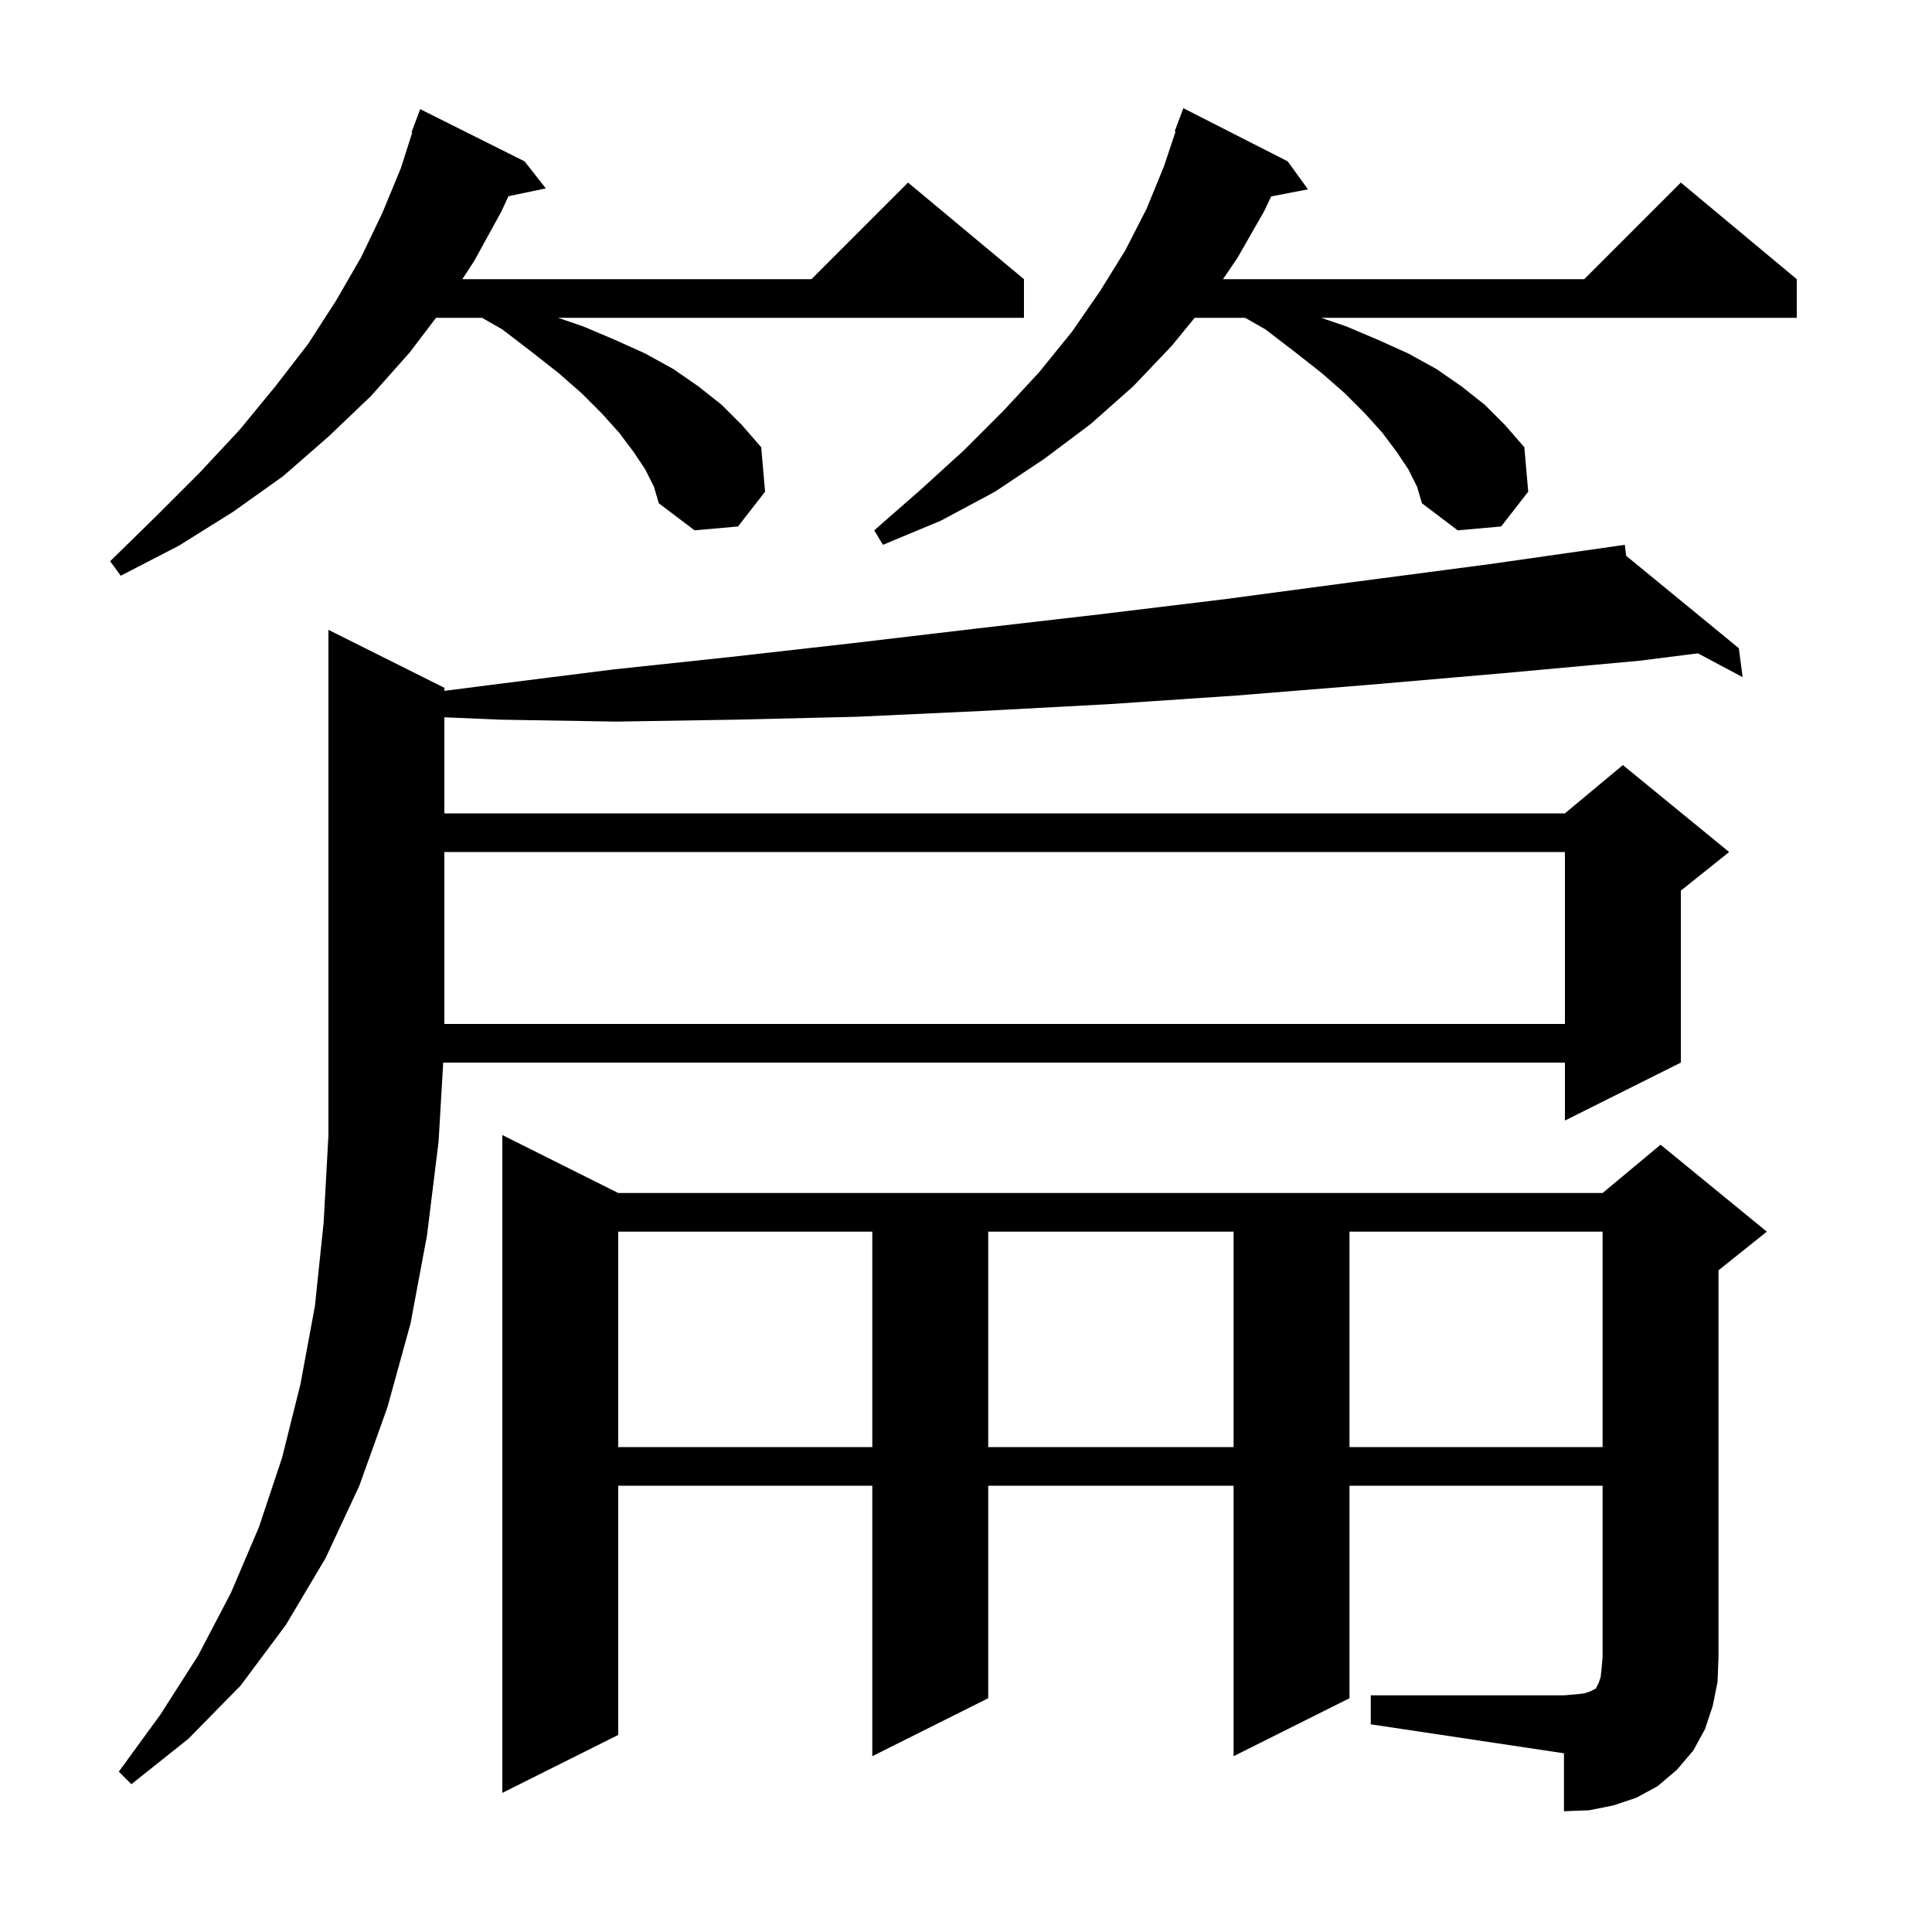 <svg xmlns="http://www.w3.org/2000/svg" xmlns:xlink="http://www.w3.org/1999/xlink" version="1.1" baseProfile="full" viewBox="0 0 200 200" width="200" height="200">
<g fill="black">
<path d="M 141.9 175.5 L 161.9 175.5 L 163.1 175.4 L 164.0 175.3 L 164.6 175.1 L 165.2 174.8 L 165.5 174.2 L 165.7 173.6 L 165.8 172.7 L 165.9 171.5 L 165.9 153.8 L 139.7 153.8 L 139.7 175.8 L 127.7 181.8 L 127.7 153.8 L 102.3 153.8 L 102.3 175.8 L 90.3 181.8 L 90.3 153.8 L 64.0 153.8 L 64.0 179.6 L 52.0 185.6 L 52.0 117.5 L 64.0 123.5 L 165.9 123.5 L 171.9 118.5 L 182.9 127.5 L 177.9 131.5 L 177.9 171.5 L 177.8 174.1 L 177.3 176.6 L 176.5 179.0 L 175.3 181.2 L 173.6 183.2 L 171.6 184.9 L 169.4 186.1 L 167.0 186.9 L 164.5 187.4 L 161.9 187.5 L 161.9 181.5 L 141.9 178.5 Z M 46.0 71.2 L 46.0 71.518 L 51.6 70.8 L 63.5 69.3 L 75.7 68.0 L 88.1 66.6 L 100.8 65.1 L 113.8 63.6 L 127.0 62.0 L 140.5 60.2 L 154.2 58.4 L 168.2 56.4 L 168.342 57.537 L 180.0 67.1 L 180.4 70.1 L 175.769 67.634 L 169.7 68.4 L 155.5 69.7 L 141.6 70.9 L 128.0 72.0 L 114.7 72.9 L 101.6 73.6 L 88.7 74.2 L 76.1 74.5 L 63.8 74.7 L 51.8 74.5 L 46.0 74.254 L 46.0 84.2 L 162.0 84.2 L 168.0 79.2 L 179.0 88.2 L 174.0 92.2 L 174.0 110.0 L 162.0 116.0 L 162.0 110.0 L 45.882 110.0 L 45.4 118.2 L 44.2 127.9 L 42.5 137.0 L 40.1 145.7 L 37.2 153.8 L 33.7 161.3 L 29.6 168.2 L 24.9 174.5 L 19.5 180.0 L 13.6 184.7 L 12.3 183.4 L 16.6 177.5 L 20.5 171.4 L 23.9 164.9 L 26.8 158.1 L 29.2 150.9 L 31.1 143.3 L 32.6 135.2 L 33.5 126.6 L 34.0 117.5 L 34.0 65.2 Z M 64.0 127.5 L 64.0 149.8 L 90.3 149.8 L 90.3 127.5 Z M 102.3 127.5 L 102.3 149.8 L 127.7 149.8 L 127.7 127.5 Z M 139.7 127.5 L 139.7 149.8 L 165.9 149.8 L 165.9 127.5 Z M 46.0 88.2 L 46.0 106.0 L 162.0 106.0 L 162.0 88.2 Z M 66.8 48.6 L 65.6 46.8 L 64.1 44.8 L 62.3 42.8 L 60.2 40.7 L 57.8 38.6 L 55.0 36.4 L 52.0 34.1 L 49.9 32.9 L 45.139 32.9 L 42.4 36.5 L 38.4 41.0 L 34.0 45.2 L 29.3 49.3 L 24.1 53.0 L 18.5 56.5 L 12.5 59.6 L 11.4 58.1 L 16.2 53.4 L 20.7 48.9 L 24.8 44.5 L 28.5 40.0 L 31.9 35.6 L 34.8 31.1 L 37.4 26.6 L 39.6 22.0 L 41.5 17.4 L 42.675 13.719 L 42.6 13.7 L 43.5 11.3 L 54.3 16.7 L 56.5 19.5 L 52.632 20.314 L 51.9 21.9 L 49.1 27.0 L 47.859 28.9 L 84.0 28.9 L 94.0 18.9 L 106.0 28.9 L 106.0 32.9 L 57.775 32.9 L 60.4 33.8 L 63.7 35.2 L 66.8 36.6 L 69.7 38.2 L 72.3 40.0 L 74.7 41.9 L 76.8 44.0 L 78.8 46.3 L 79.2 50.9 L 76.4 54.5 L 71.9 54.9 L 68.2 52.1 L 67.7 50.4 Z M 145.8 48.6 L 144.6 46.8 L 143.1 44.8 L 141.3 42.8 L 139.2 40.7 L 136.8 38.6 L 134.0 36.4 L 131.0 34.1 L 128.9 32.9 L 123.673 32.9 L 121.3 35.8 L 117.3 40.0 L 112.9 43.9 L 108.1 47.5 L 103.0 50.9 L 97.4 53.9 L 91.4 56.4 L 90.5 54.9 L 95.3 50.7 L 99.8 46.6 L 103.9 42.5 L 107.6 38.5 L 111.0 34.3 L 113.9 30.1 L 116.5 25.9 L 118.7 21.6 L 120.5 17.2 L 121.692 13.624 L 121.6 13.6 L 122.5 11.2 L 133.3 16.7 L 135.4 19.6 L 131.589 20.335 L 130.9 21.8 L 128.1 26.7 L 126.602 28.9 L 164.0 28.9 L 174.0 18.9 L 186.0 28.9 L 186.0 32.9 L 136.775 32.9 L 139.4 33.8 L 142.7 35.2 L 145.8 36.6 L 148.7 38.2 L 151.3 40.0 L 153.7 41.9 L 155.8 44.0 L 157.8 46.3 L 158.2 50.9 L 155.4 54.5 L 150.9 54.9 L 147.2 52.1 L 146.7 50.4 Z " />
</g>
</svg>
